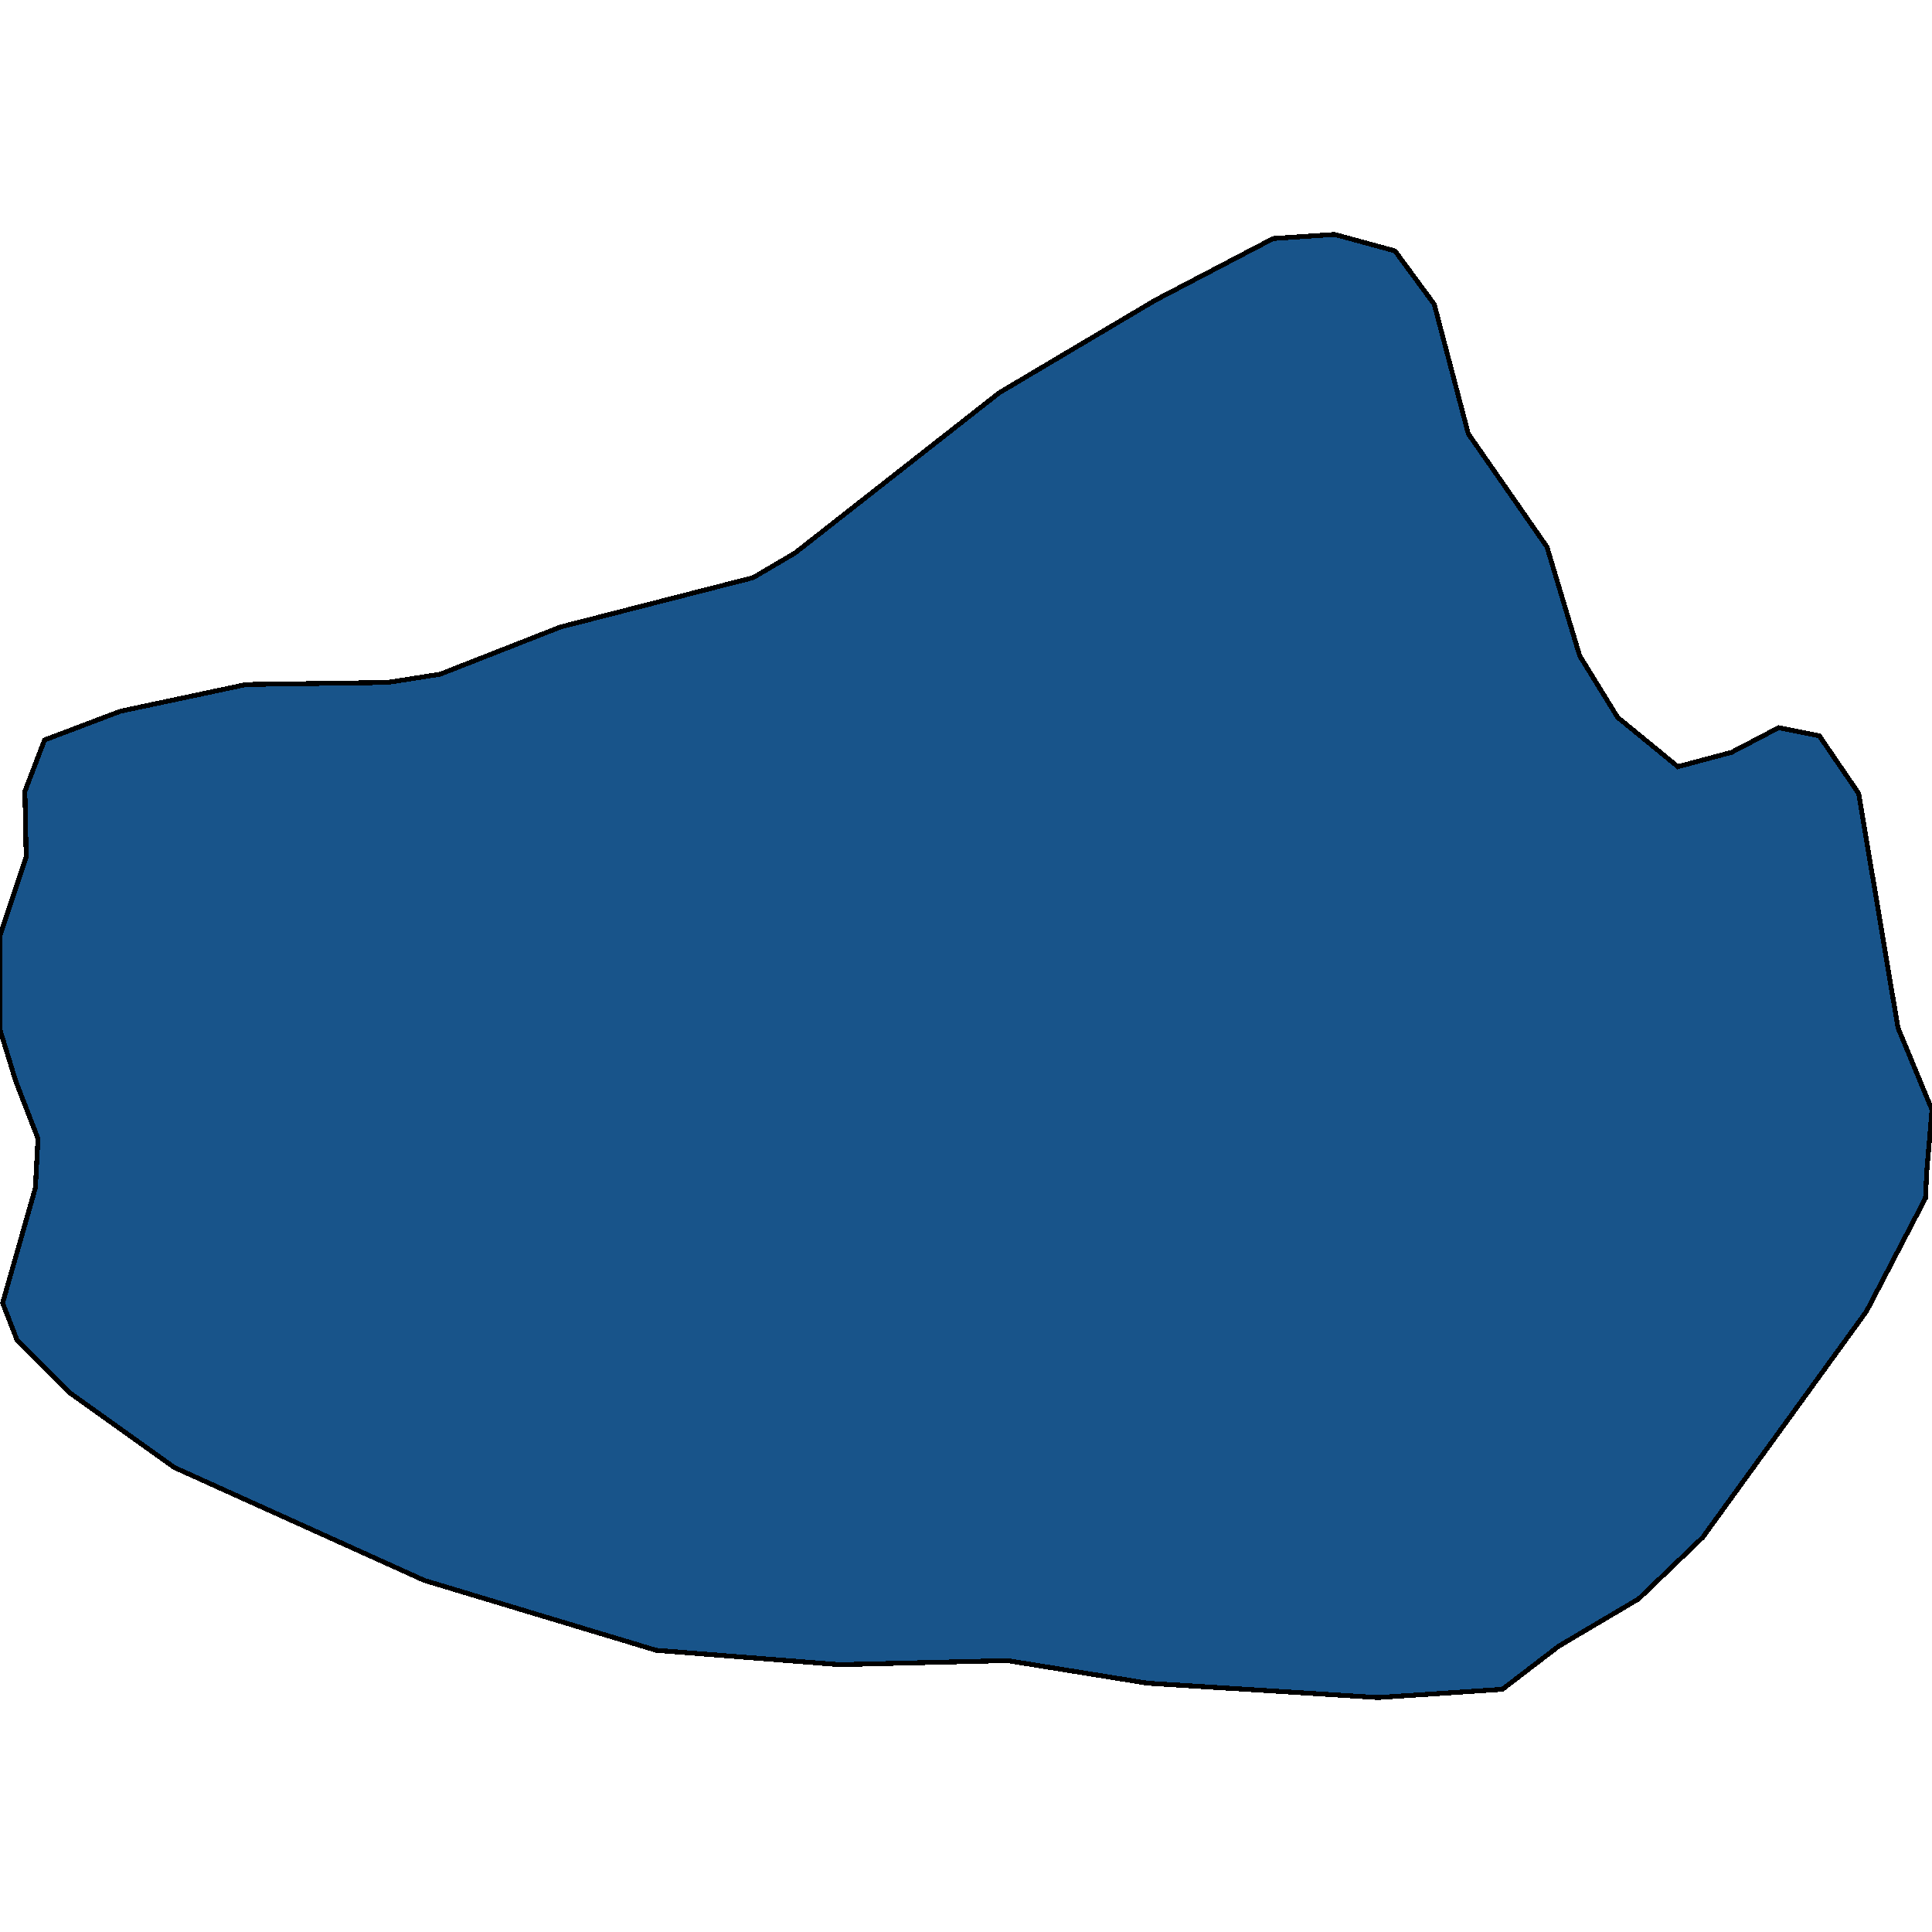 <svg xmlns="http://www.w3.org/2000/svg" width="400" height="400"><path style="stroke: black; fill: #18548a; shape-rendering: crispEdges; stroke-width: 1px;" d="M0,211.067L0,193.624L5.424,177.457L5.153,163.842L9.22,153.205L24.949,147.249L50.983,141.718L80.271,141.293L91.119,139.591L116.068,129.805L155.932,119.594L164.61,114.488L206.915,81.301L239.186,62.155L263.593,49.39L276.339,48.539L288.814,51.943L296.949,63.006L304,89.811L320.271,113.212L327.051,135.762L334.915,148.525L347.39,158.736L358.508,155.758L368.271,150.653L376.678,152.355L384.814,164.267L392.949,212.769L400,229.787L398.915,242.55L398.644,248.081L386.441,271.48L352.542,318.278L339.254,331.04L322.712,340.825L311.051,349.759L285.288,351.461L237.559,348.483L208.542,343.803L173.831,344.654L135.864,341.676L87.864,327.212L36.068,303.813L14.644,288.498L3.525,277.436L0.542,269.779L7.322,245.954L7.864,235.743L3.254,223.831L0,213.195Z"></path></svg>